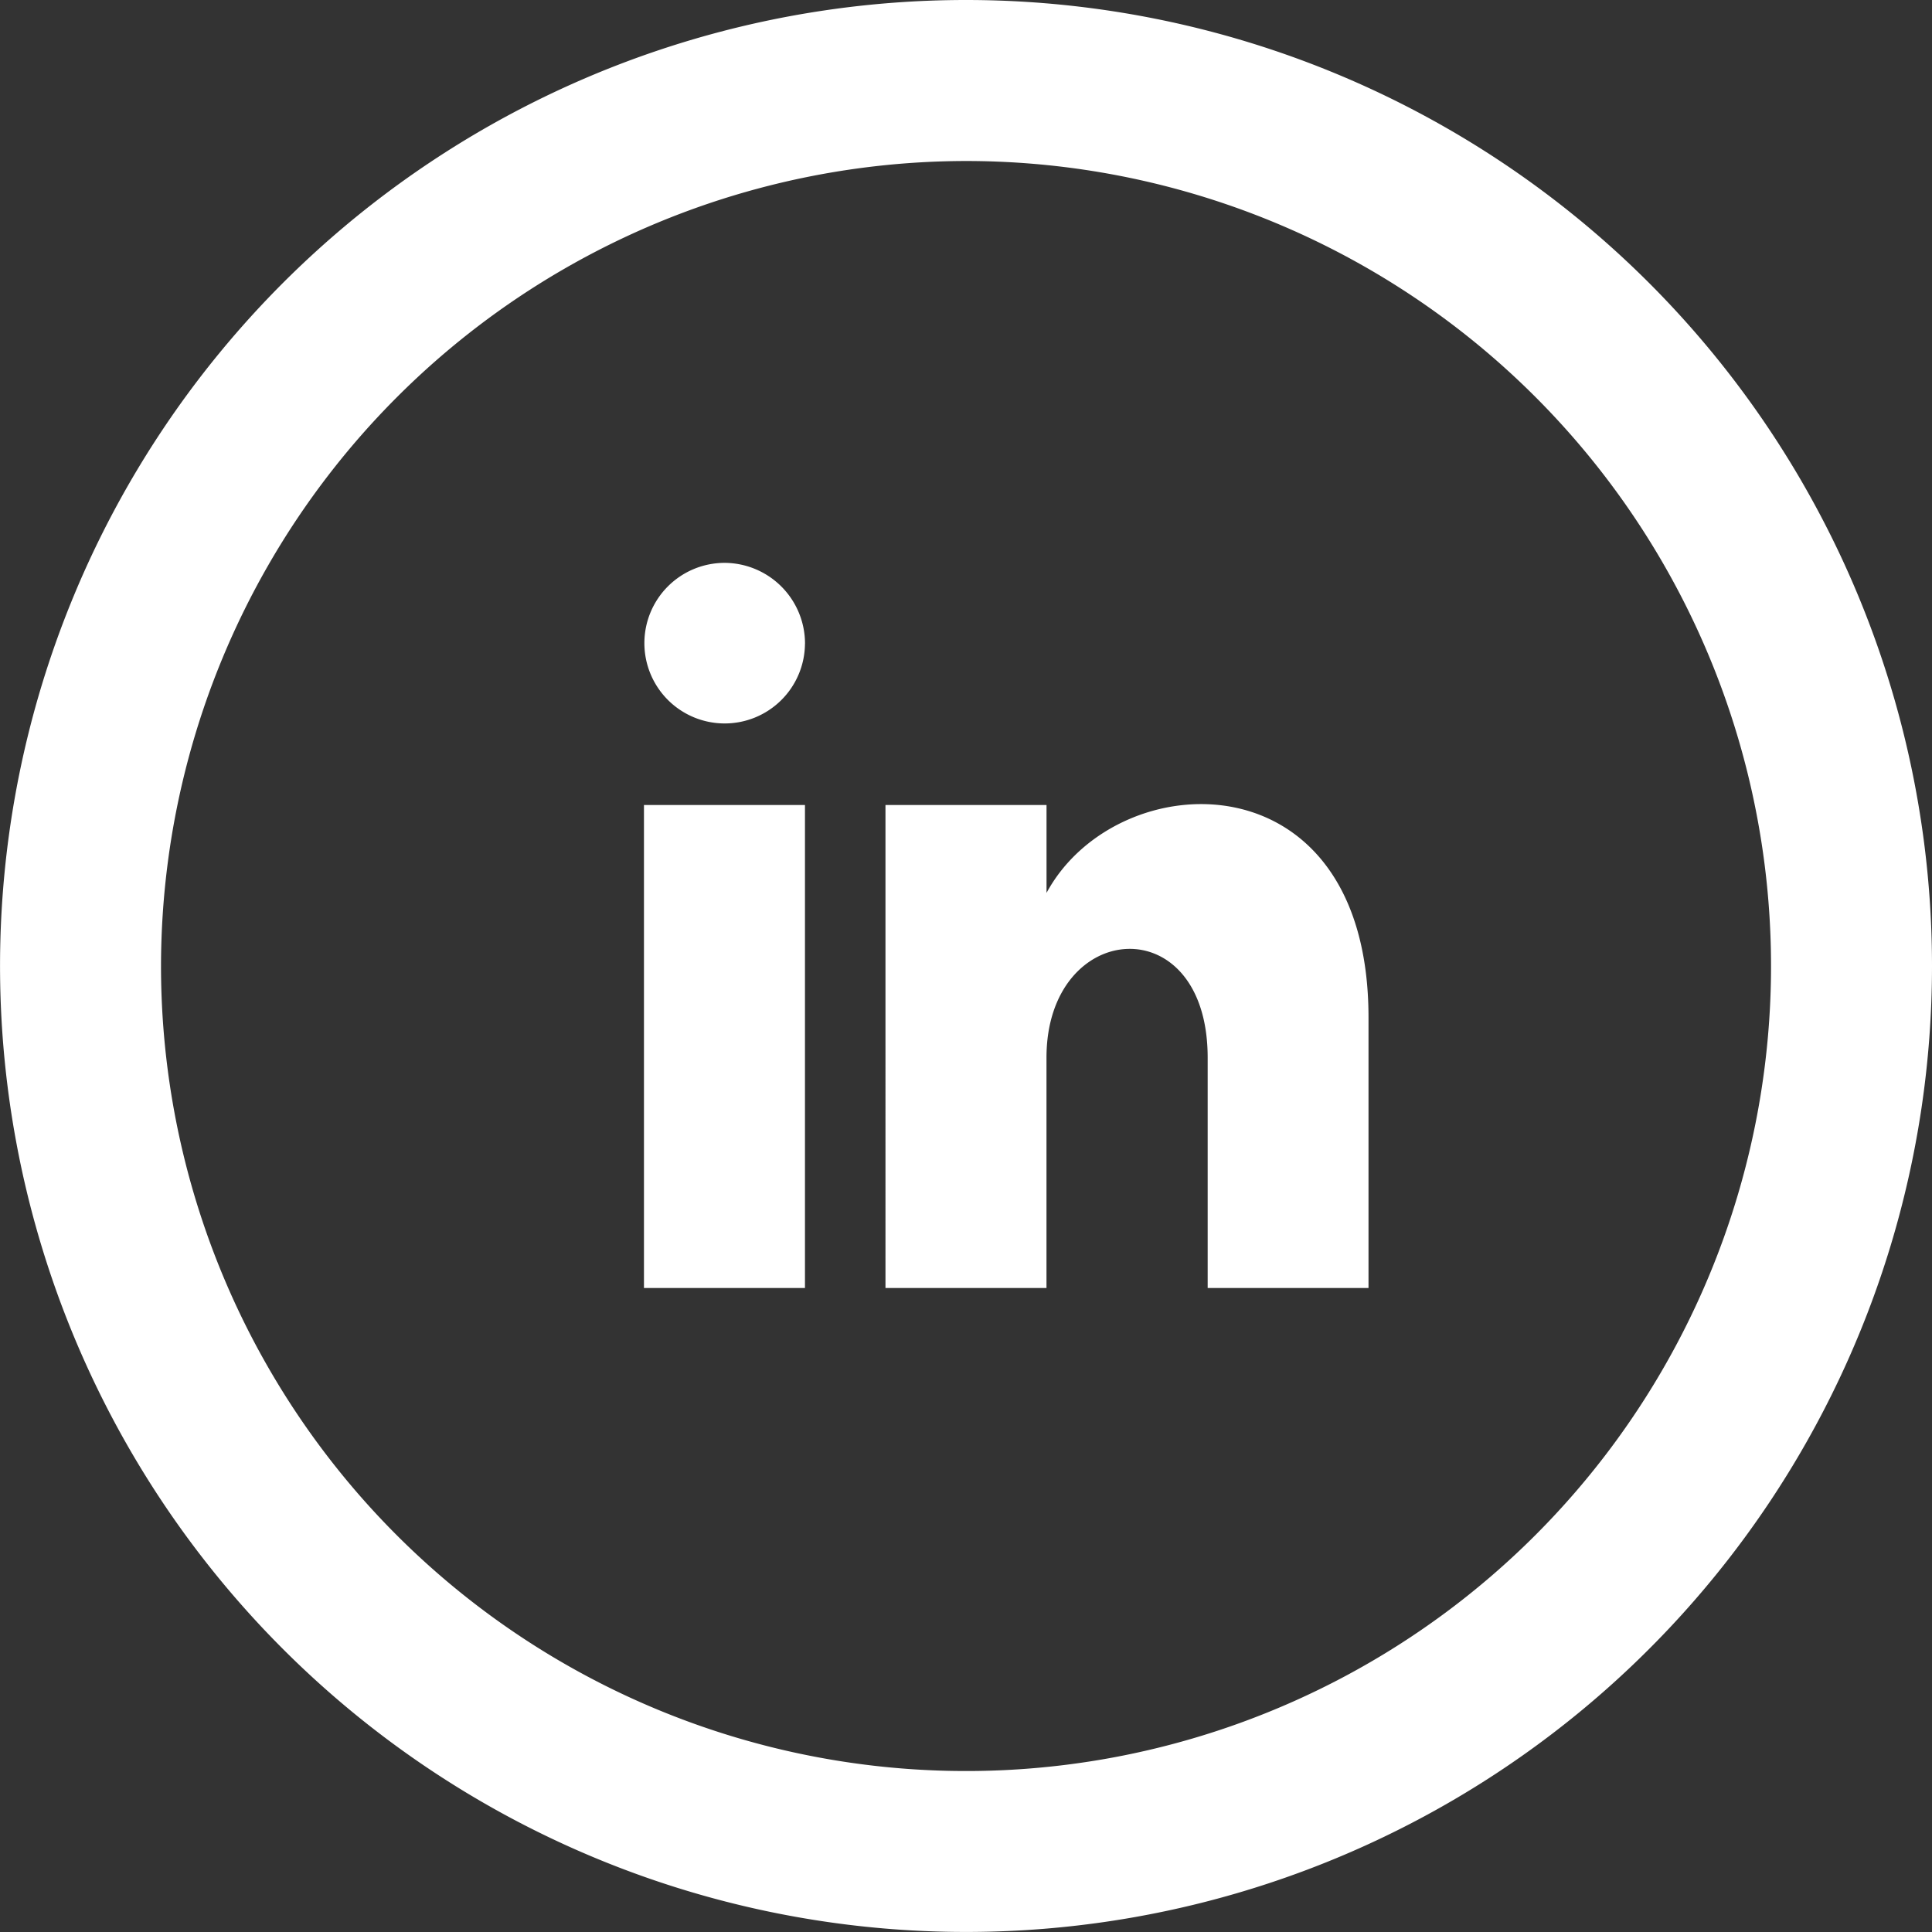 <svg xmlns="http://www.w3.org/2000/svg" width="45.717" height="45.717" viewBox="0 0 45.717 45.717">
  <rect x="0" y="0" width="45.717" height="45.717" fill="#333333" stroke="none"/>
  <path id="iconmonstr-linkedin-5" d="M22.858,3.81A19.049,19.049,0,1,1,3.81,22.858,19.07,19.07,0,0,1,22.858,3.81Zm0-3.81A22.858,22.858,0,1,0,45.717,22.858,22.859,22.859,0,0,0,22.858,0Zm-3.81,15.239a1.9,1.9,0,1,1-1.9-1.92A1.911,1.911,0,0,1,19.049,15.239Zm0,3.81h-3.81V30.478h3.81Zm5.715,0h-3.81V30.478h3.81v-5.45c0-3.28,3.814-3.583,3.814,0v5.45h3.806v-6.4c0-6.256-5.958-6.027-7.619-2.949V19.049Z" fill="#fff"/>
</svg>

